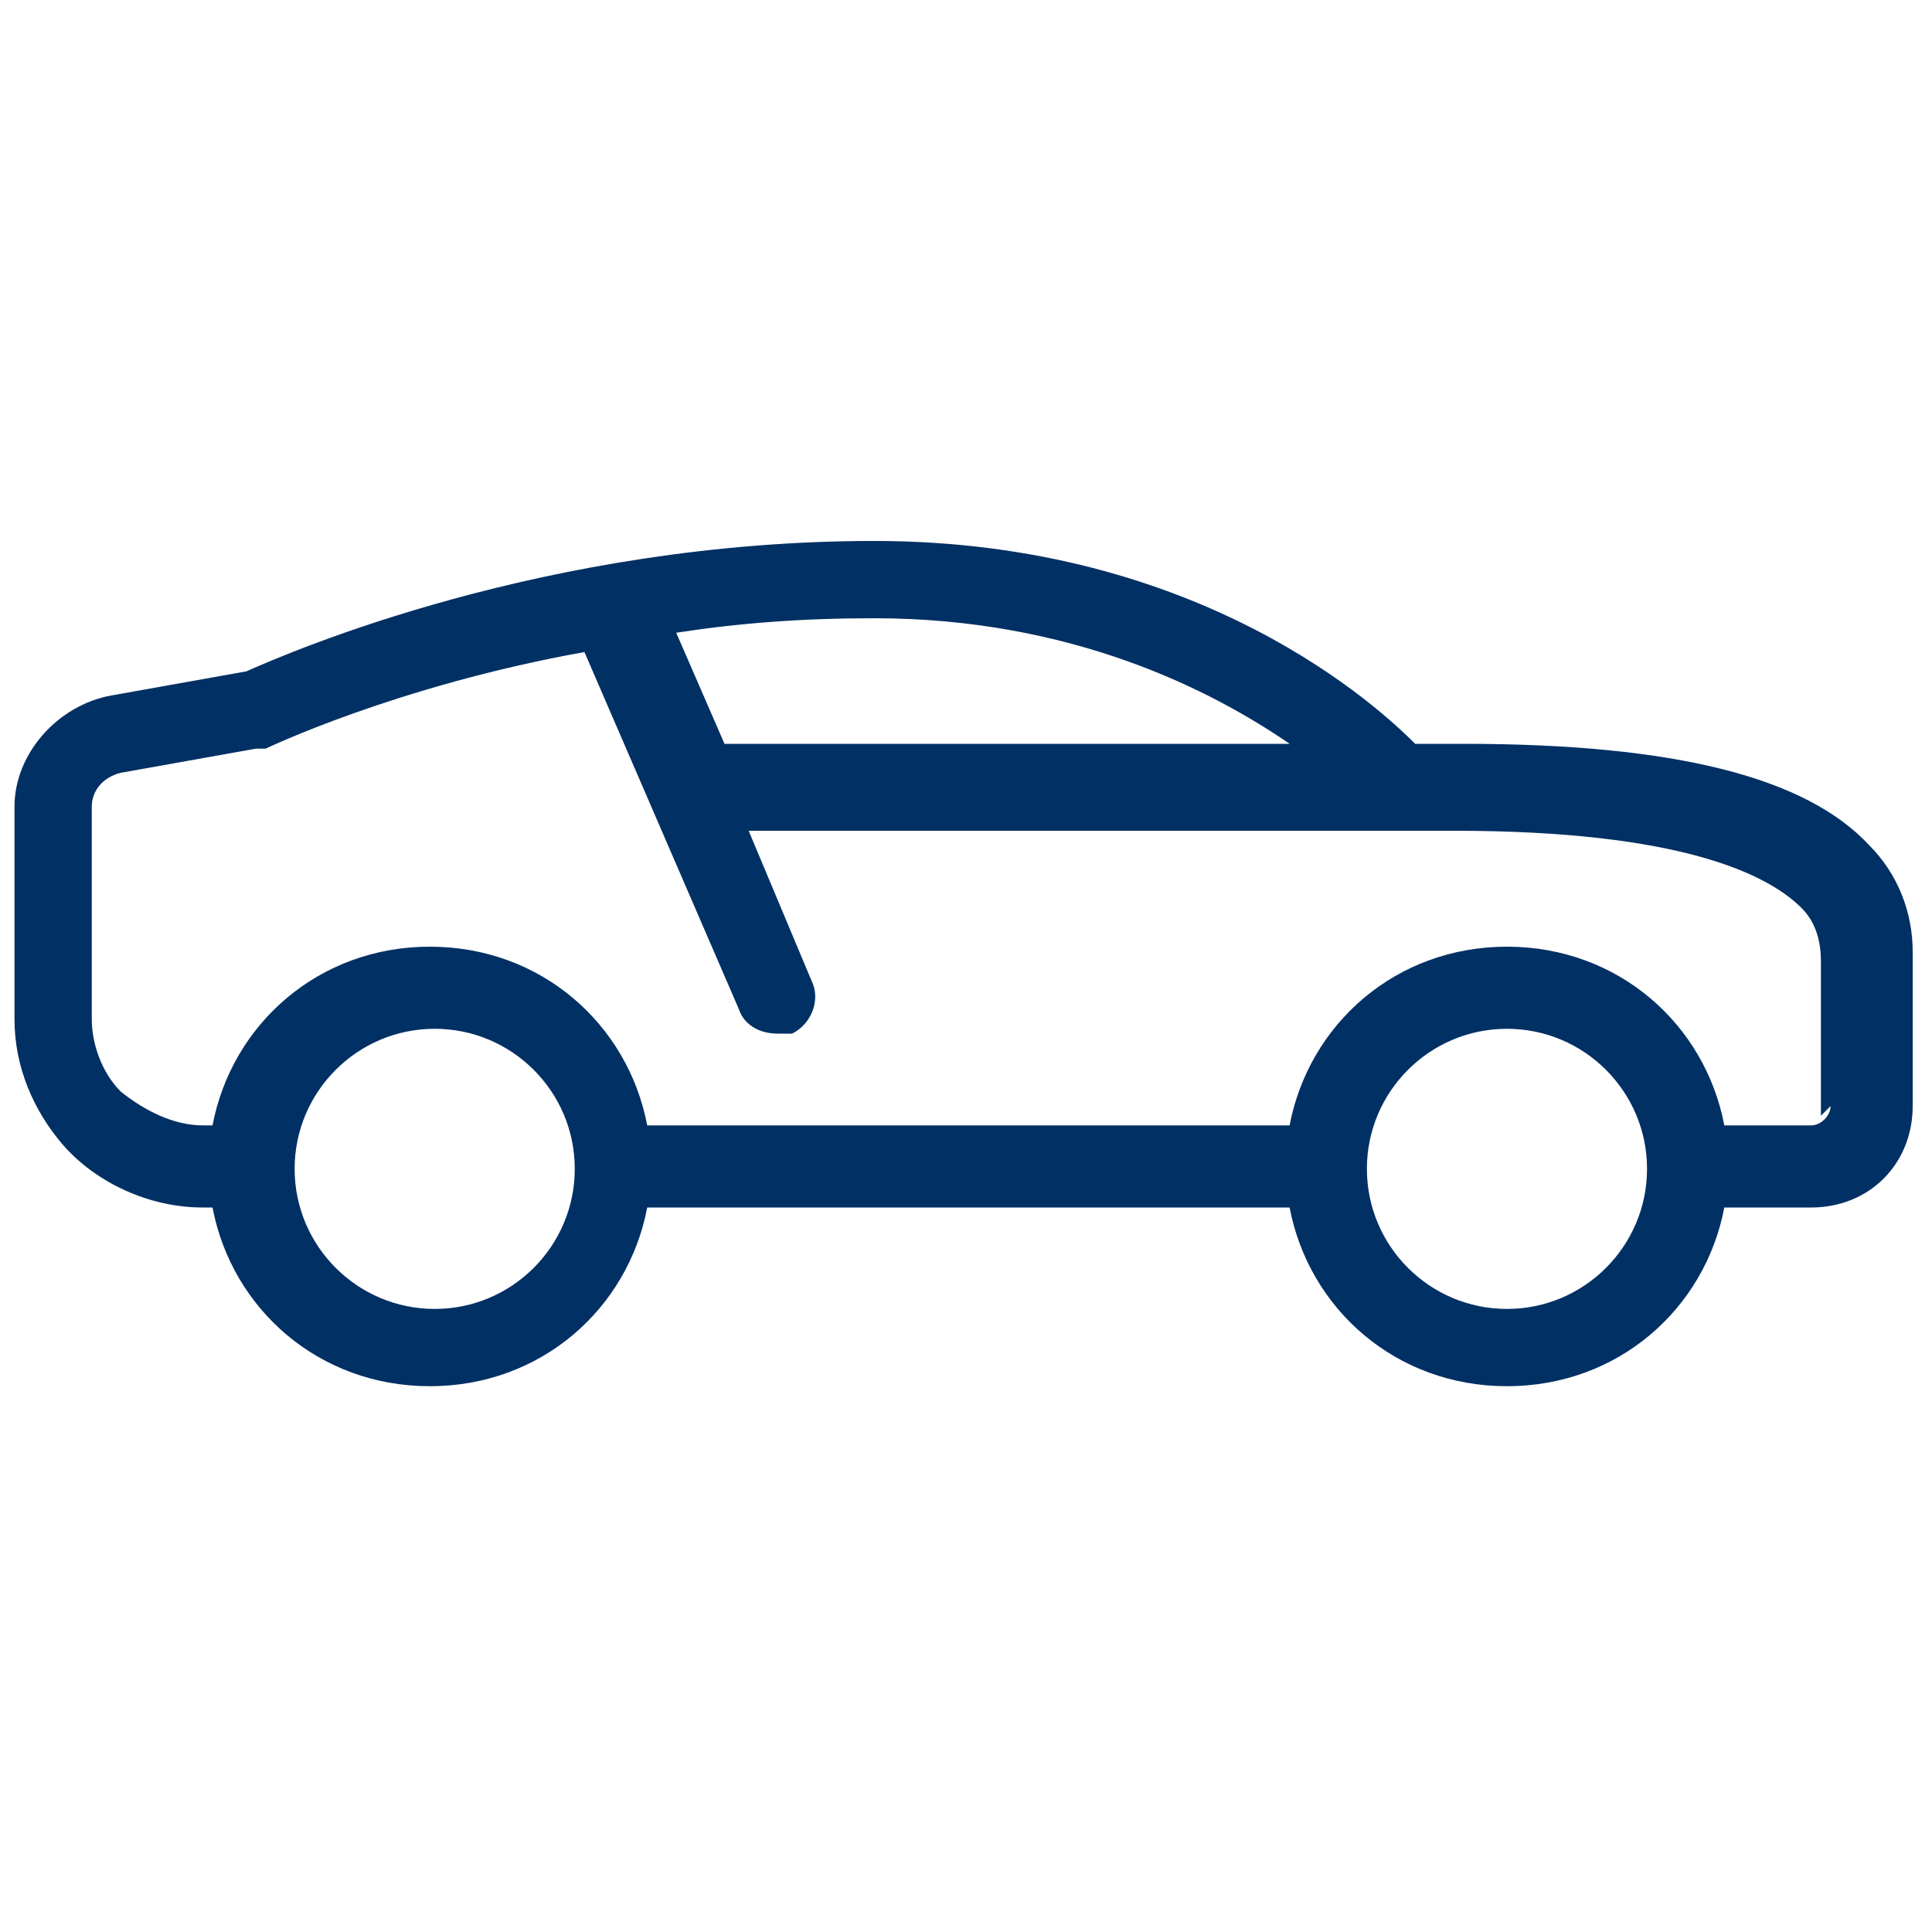 <?xml version="1.0" encoding="UTF-8"?> <svg xmlns="http://www.w3.org/2000/svg" id="Ebene_1" data-name="Ebene 1" width="40" height="40" version="1.1" viewBox="0 0 40 40"><defs><style> .cls-1 { fill: #013064; stroke-width: 0px; } </style></defs><path class="cls-1" d="M38.7,17.5c-1.3-1.4-4-2.1-8.4-2.1h-1c-.7-.7-4.4-4.2-11.2-4.2s-12.1,2.3-13,2.7l-2.8.5c-1.1.2-2,1.2-2,2.3v4.4c0,1,.4,1.9,1,2.6.7.8,1.8,1.3,2.9,1.3h.2c.4,2.1,2.2,3.7,4.5,3.7s4.1-1.6,4.5-3.7h13.3c.4,2.1,2.2,3.7,4.5,3.7s4.1-1.6,4.5-3.7h1.8c1.2,0,2.1-.9,2.1-2.1v-3.2c0-.8-.3-1.6-.9-2.2h0,0ZM26.7,15.4h-11.7l-1-2.3c1.3-.2,2.6-.3,4.1-.3,4.1,0,7,1.5,8.6,2.6h0ZM9,27.1c-1.6,0-2.9-1.3-2.9-2.9s1.3-2.9,2.9-2.9,2.9,1.3,2.9,2.9-1.3,2.9-2.9,2.9ZM31.2,27.1c-1.6,0-2.9-1.3-2.9-2.9s1.3-2.9,2.9-2.9,2.9,1.3,2.9,2.9-1.3,2.9-2.9,2.9ZM37.9,22.9c0,.2-.2.4-.4.4h-1.8c-.4-2.1-2.2-3.7-4.5-3.7s-4.1,1.6-4.5,3.7h-13.3c-.4-2.1-2.2-3.7-4.5-3.7s-4.1,1.6-4.5,3.7h-.2c-.6,0-1.2-.3-1.7-.7-.4-.4-.6-1-.6-1.5v-4.4c0-.3.2-.6.6-.7l2.8-.5s.2,0,.2,0c0,0,2.7-1.3,6.6-2l3.2,7.4c.1.3.4.5.8.5s.2,0,.3,0c.4-.2.6-.7.4-1.1l-1.3-3.1h14.6c4.7,0,6.5.9,7.2,1.6.3.3.4.7.4,1.1v3.2h0s0,0,0,0Z"></path></svg> 